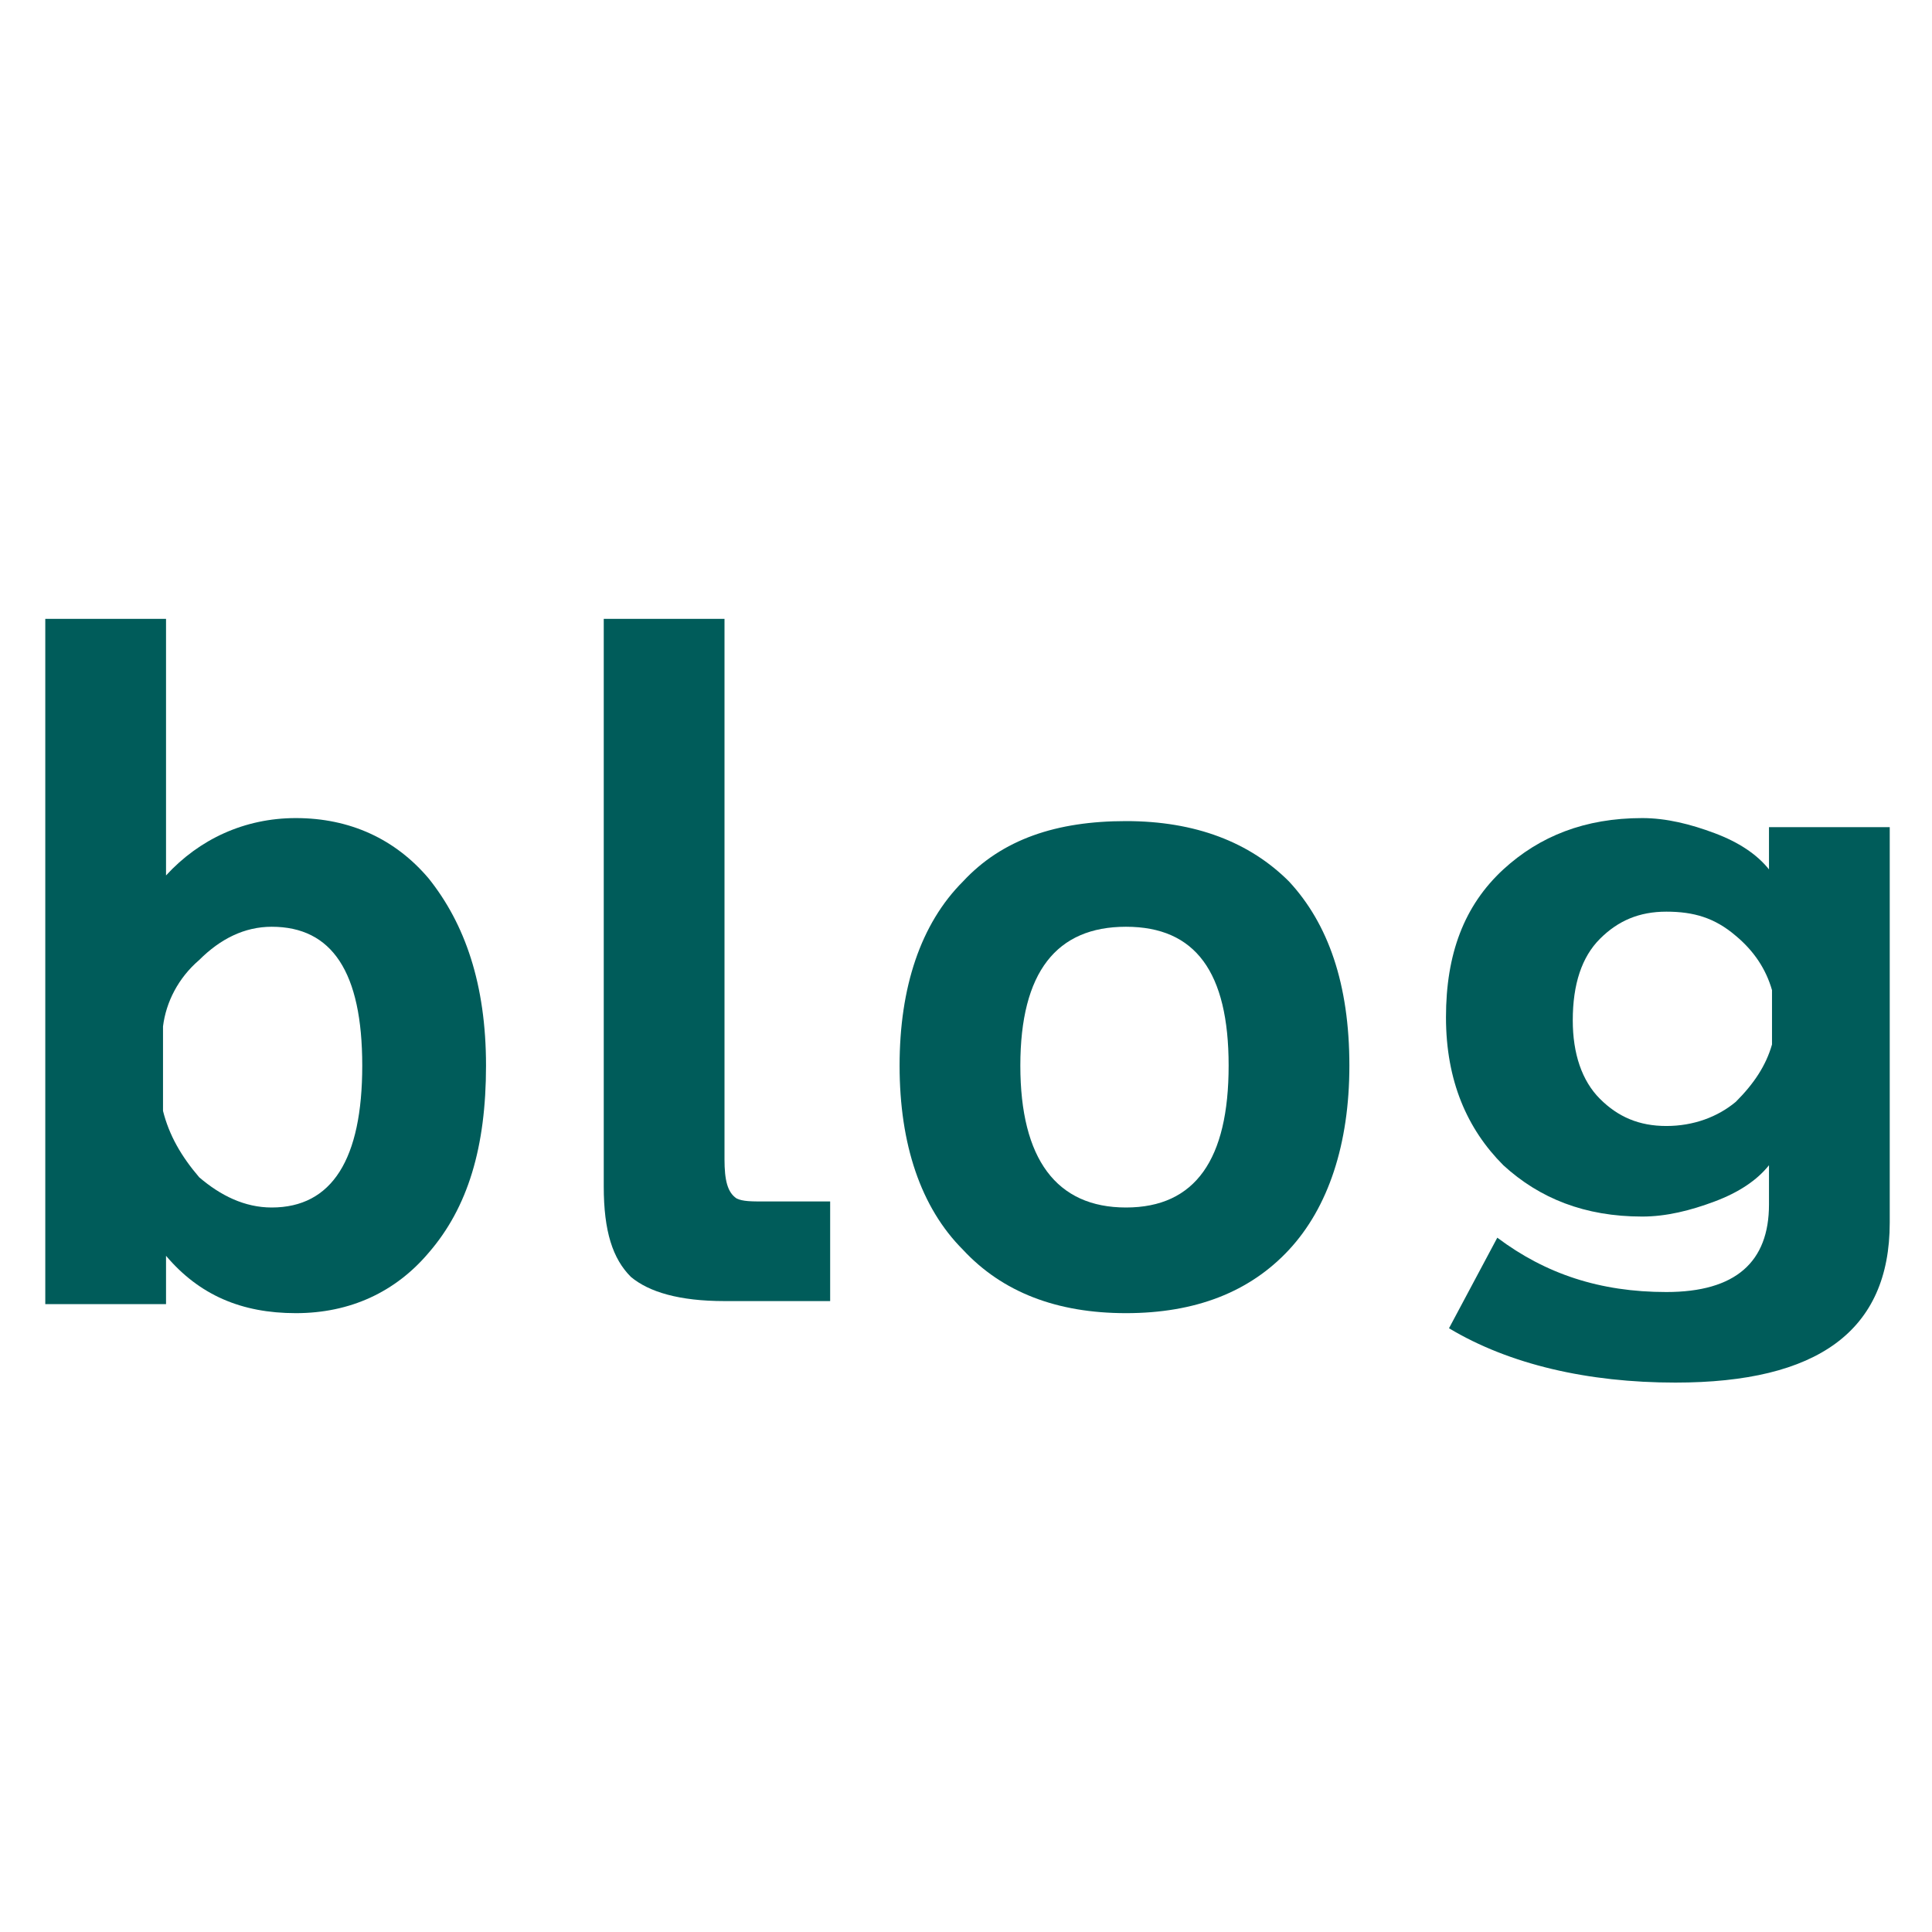 <?xml version="1.0" encoding="utf-8"?>
<!-- Generator: Adobe Illustrator 27.3.1, SVG Export Plug-In . SVG Version: 6.00 Build 0)  -->
<svg version="1.1" id="レイヤー_1" xmlns="http://www.w3.org/2000/svg" xmlns:xlink="http://www.w3.org/1999/xlink" x="0px"
	 y="0px" viewBox="0 0 64 64" style="enable-background:new 0 0 64 64;" xml:space="preserve">
<style type="text/css">
	.st0{fill:#005C5A;}
</style>
<g>
	<path class="st0" d="M16.1,35.3c0,2.7-0.6,4.7-1.9,6.2c-1.1,1.3-2.6,2-4.4,2c-1.8,0-3.2-0.6-4.3-1.9v1.6h-4V20.5h4V29
		c1.1-1.2,2.6-1.9,4.3-1.9c1.8,0,3.3,0.7,4.4,2C15.4,30.6,16.1,32.6,16.1,35.3z M12,35.3c0-3.1-1-4.6-3-4.6c-0.9,0-1.7,0.4-2.4,1.1
		c-0.7,0.6-1.1,1.4-1.2,2.2v2.8c0.2,0.8,0.6,1.5,1.2,2.2C7.3,39.6,8.1,40,9,40C11,40,12,38.4,12,35.3z"/>
	<path class="st0" d="M27.6,43.1H24c-1.5,0-2.5-0.3-3.1-0.8c-0.6-0.6-0.9-1.5-0.9-3V20.5h4v17.9c0,0.7,0.1,1.1,0.4,1.3
		c0.2,0.1,0.5,0.1,0.9,0.1h2.2V43.1z"/>
	<path class="st0" d="M44.7,35.3c0,2.6-0.7,4.7-2,6.1s-3.1,2.1-5.4,2.1s-4.1-0.7-5.4-2.1c-1.4-1.4-2.1-3.5-2.1-6.1s0.7-4.7,2.1-6.1
		c1.3-1.4,3.1-2,5.4-2s4.1,0.7,5.4,2C44,30.6,44.7,32.6,44.7,35.3z M40.7,35.3c0-3.1-1.1-4.6-3.4-4.6c-2.3,0-3.5,1.5-3.5,4.6
		c0,3.1,1.2,4.7,3.5,4.7C39.6,40,40.7,38.4,40.7,35.3z"/>
	<path class="st0" d="M62.6,40.5c0,3.6-2.4,5.3-7.1,5.3c-2.9,0-5.5-0.6-7.5-1.8l1.6-3c1.6,1.2,3.4,1.8,5.6,1.8c2.3,0,3.4-1,3.4-2.9
		v-1.3c-0.4,0.5-1,0.9-1.8,1.2c-0.8,0.3-1.6,0.5-2.4,0.5c-1.9,0-3.4-0.6-4.6-1.7c-1.2-1.2-1.9-2.8-1.9-4.9c0-2.1,0.6-3.7,1.9-4.9
		c1.2-1.1,2.7-1.7,4.6-1.7c0.8,0,1.6,0.2,2.4,0.5c0.8,0.3,1.4,0.7,1.8,1.2v-1.4h4V40.5z M58.7,34.6v-1.8c-0.2-0.7-0.6-1.3-1.2-1.8
		c-0.7-0.6-1.4-0.8-2.3-0.8c-0.9,0-1.6,0.3-2.2,0.9c-0.6,0.6-0.9,1.5-0.9,2.7c0,1.1,0.3,2,0.9,2.6c0.6,0.6,1.3,0.9,2.2,0.9
		c0.9,0,1.7-0.3,2.3-0.8C58.1,35.9,58.5,35.3,58.7,34.6z"/>
</g>
<g>
</g>
<g>
</g>
<g>
</g>
<g>
</g>
<g>
</g>
<g>
</g>
<g>
</g>
<g>
</g>
<g>
</g>
<g>
</g>
<g>
</g>
<g>
</g>
<g>
</g>
<g>
</g>
<g>
</g>
</svg>
